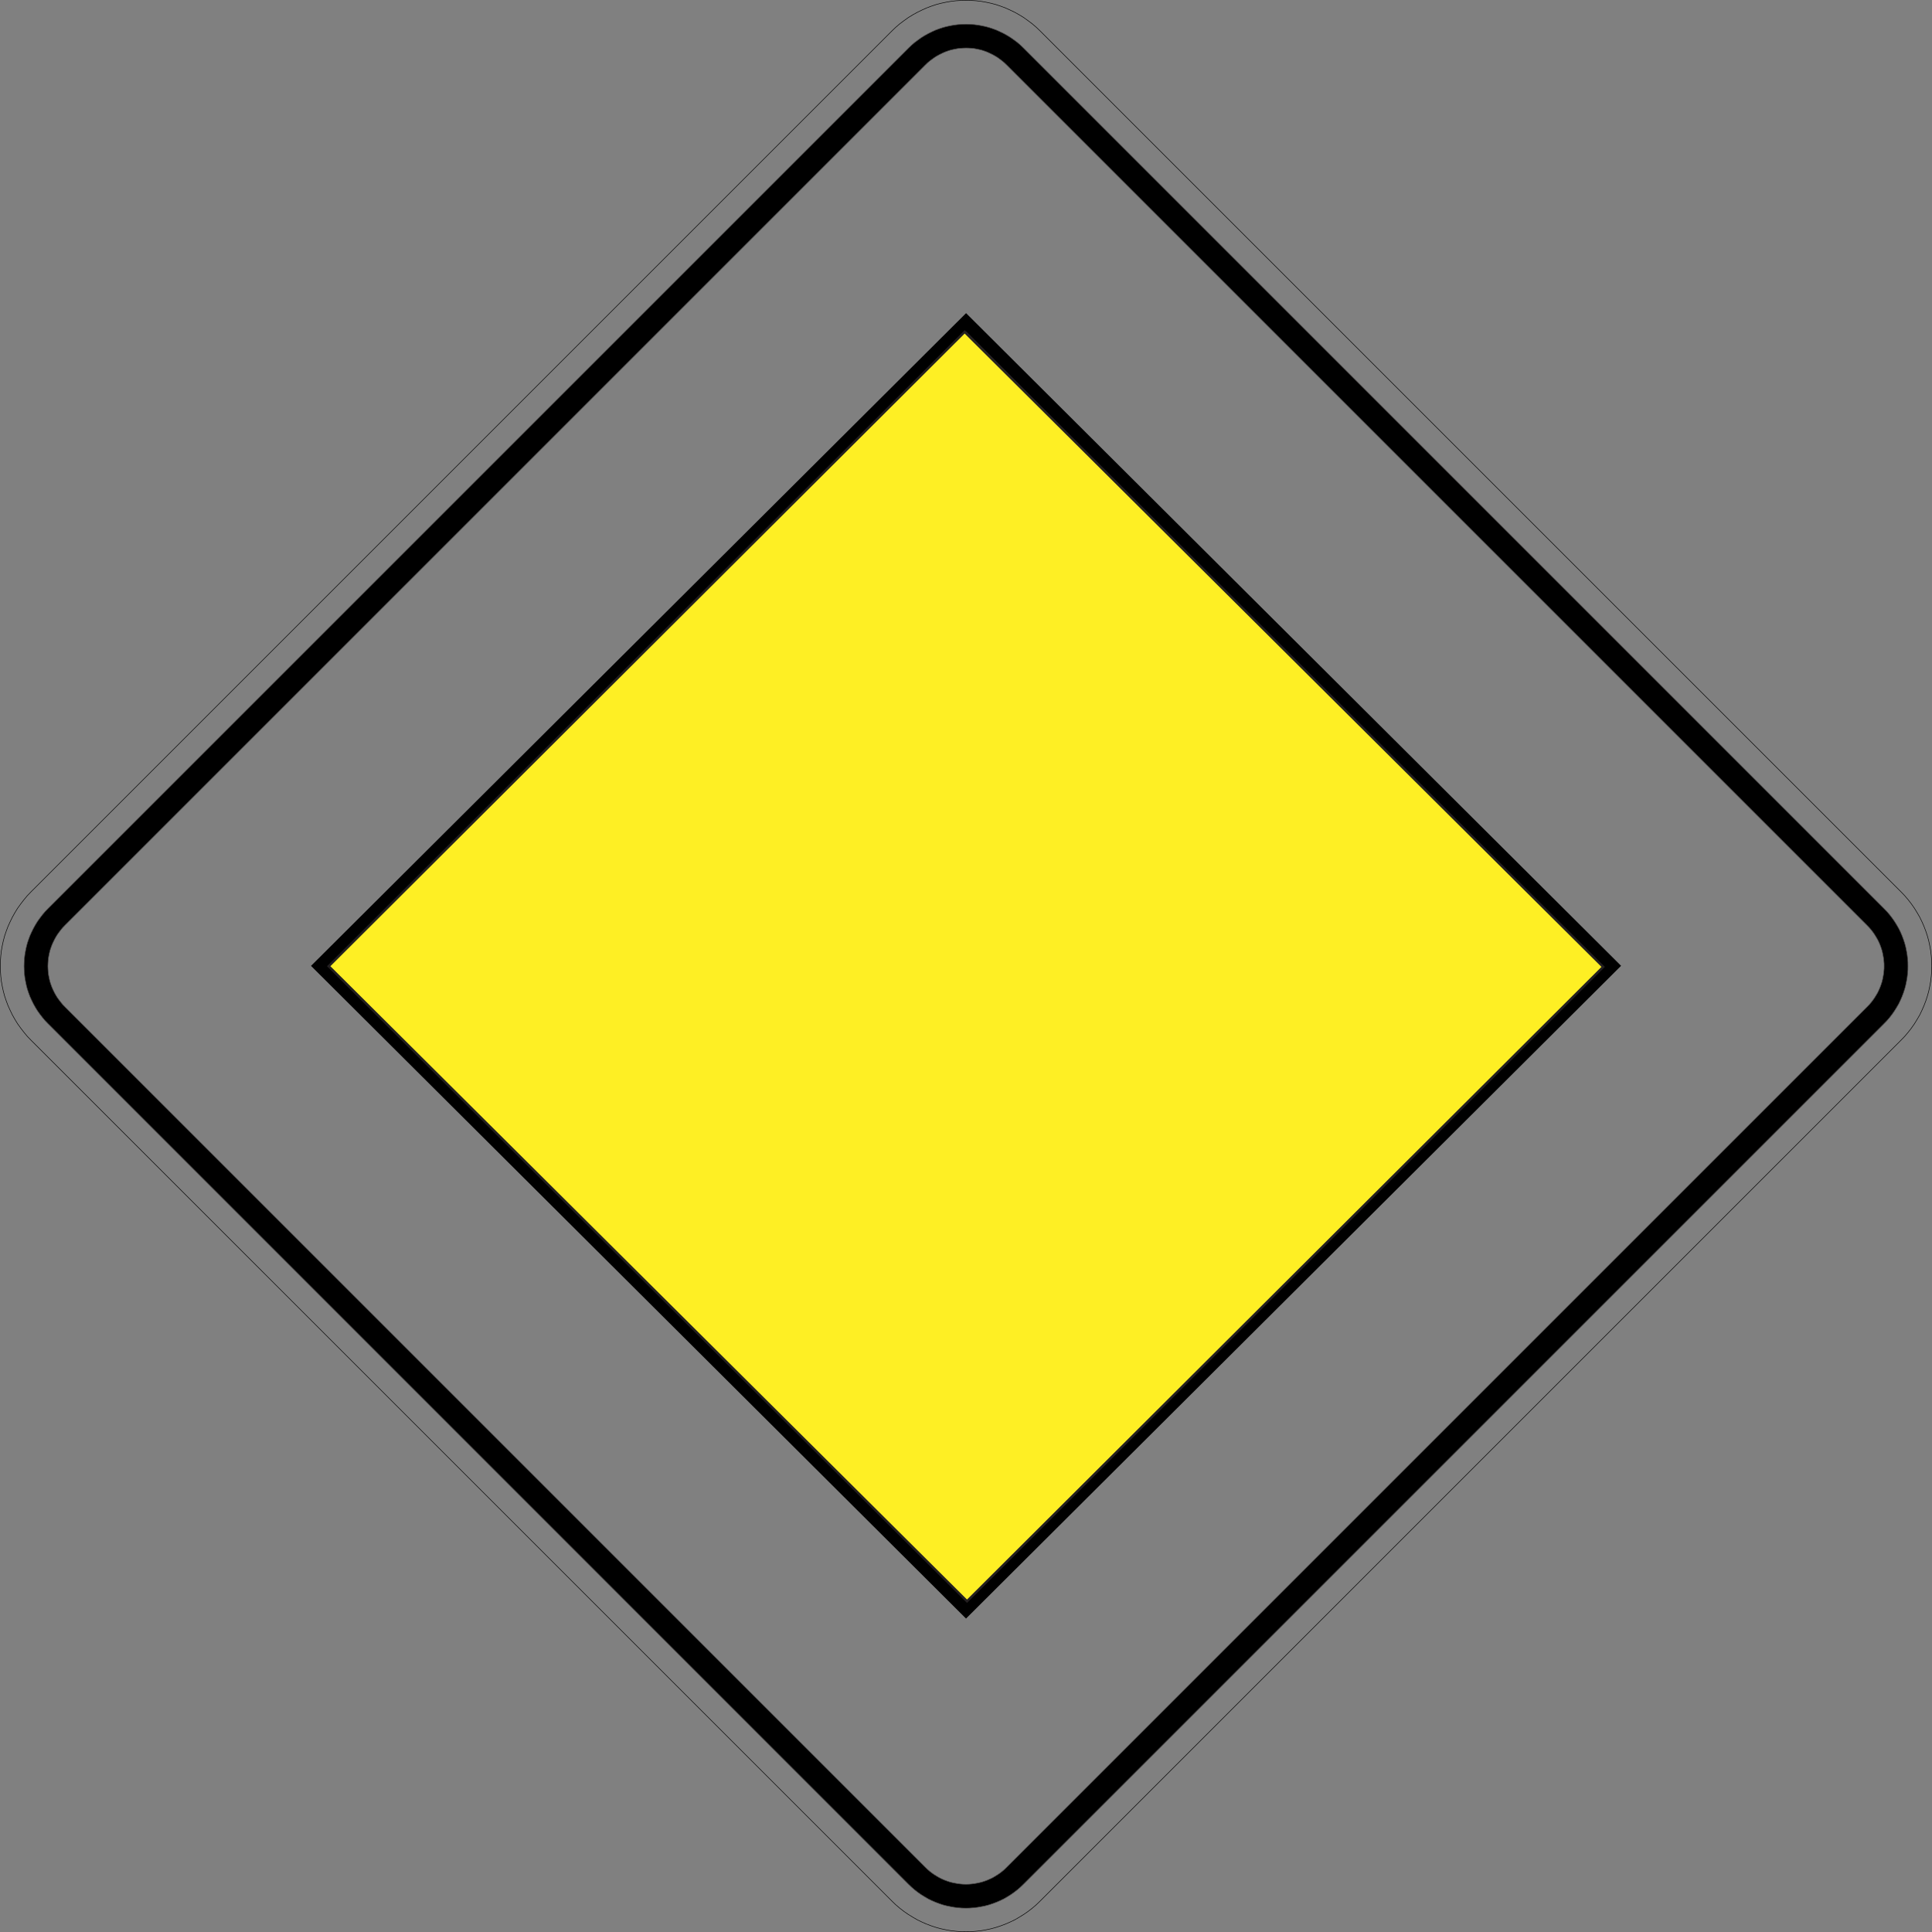 <?xml version="1.0" encoding="utf-8"?>
<!-- Generator: Adobe Illustrator 16.0.0, SVG Export Plug-In . SVG Version: 6.00 Build 0)  -->
<!DOCTYPE svg PUBLIC "-//W3C//DTD SVG 1.1//EN" "http://www.w3.org/Graphics/SVG/1.1/DTD/svg11.dtd">
<svg version="1.1" id="Layer_1" xmlns="http://www.w3.org/2000/svg" xmlns:xlink="http://www.w3.org/1999/xlink" x="0px" y="0px"
	 width="80.022px" height="80.021px" viewBox="0 0 80.022 80.021" enable-background="new 0 0 80.022 80.021" xml:space="preserve">
<rect x="0" y="0" width="80.022" height="80.021" fill="#808080" stroke="none"/>
<polygon fill="none" stroke="#000000" stroke-width="0.022" stroke-miterlimit="22.926" points="78.738,36.939 78.89,37.097 
	79.033,37.265 79.169,37.44 79.293,37.618 79.407,37.803 79.515,37.99 79.608,38.182 79.692,38.374 79.767,38.572 79.833,38.773 
	79.888,38.975 79.931,39.18 79.968,39.388 79.992,39.596 80.009,39.805 80.012,40.014 80.009,40.218 79.992,40.427 79.968,40.635 
	79.931,40.843 79.888,41.048 79.833,41.249 79.767,41.451 79.692,41.649 79.608,41.841 79.515,42.036 79.407,42.221 79.293,42.406 
	79.169,42.584 79.033,42.758 78.89,42.927 78.738,43.084 43.084,78.737 42.926,78.89 42.758,79.034 42.584,79.169 42.406,79.292 
	42.221,79.406 42.036,79.515 41.841,79.608 41.649,79.692 41.451,79.767 41.25,79.833 41.048,79.888 40.843,79.931 40.634,79.968 
	40.427,79.991 40.218,80.009 40.014,80.011 39.805,80.009 39.596,79.991 39.389,79.968 39.18,79.931 38.975,79.888 38.773,79.833 
	38.571,79.767 38.374,79.692 38.182,79.608 37.991,79.515 37.803,79.406 37.618,79.292 37.44,79.169 37.265,79.034 37.097,78.89 
	36.939,78.737 1.285,43.084 1.133,42.927 0.993,42.758 0.858,42.584 0.73,42.406 0.616,42.221 0.512,42.036 0.418,41.841 
	0.331,41.649 0.257,41.451 0.189,41.249 0.136,41.048 0.092,40.843 0.055,40.635 0.032,40.427 0.018,40.218 0.011,40.014 
	0.018,39.805 0.032,39.596 0.055,39.388 0.092,39.18 0.136,38.975 0.189,38.773 0.257,38.572 0.331,38.374 0.418,38.182 
	0.512,37.99 0.616,37.803 0.73,37.618 0.858,37.44 0.993,37.265 1.133,37.097 1.285,36.939 36.939,1.285 37.097,1.133 37.265,0.989 
	37.44,0.858 37.618,0.73 37.803,0.616 37.991,0.512 38.182,0.418 38.374,0.331 38.571,0.257 38.773,0.189 38.975,0.136 39.18,0.092 
	39.389,0.055 39.596,0.031 39.805,0.018 40.014,0.011 40.218,0.018 40.427,0.031 40.634,0.055 40.843,0.092 41.048,0.136 
	41.25,0.189 41.451,0.257 41.649,0.331 41.841,0.418 42.036,0.512 42.221,0.616 42.406,0.73 42.584,0.858 42.758,0.989 
	42.926,1.133 43.084,1.285 "/>
<path fill-rule="evenodd" clip-rule="evenodd" d="M77.329,38.322l0.1,0.104l0.075,0.088l0.074,0.096l0.065,0.094l0.069,0.112
	l0.061,0.105l0.047,0.096l0.045,0.101l0.042,0.114l0.037,0.113l0.025,0.093l0.025,0.122l0.021,0.119l0.013,0.115l0.01,0.11
	l0.001,0.114l-0.001,0.11l-0.01,0.11l-0.013,0.116l-0.021,0.119l-0.025,0.122l-0.025,0.093l-0.037,0.113l-0.042,0.111l-0.048,0.109
	l-0.045,0.094l-0.056,0.096l-0.073,0.118l-0.064,0.092l-0.075,0.098l-0.075,0.088l-0.098,0.101L41.705,77.334L41.6,77.436
	l-0.088,0.075l-0.092,0.071l-0.096,0.066l-0.118,0.073l-0.096,0.056l-0.094,0.045l-0.109,0.048l-0.111,0.042l-0.112,0.037
	l-0.095,0.025L40.468,78l-0.119,0.021l-0.116,0.014l-0.11,0.009l-0.111,0.002l-0.114-0.002l-0.11-0.009l-0.115-0.014L39.555,78
	l-0.122-0.025l-0.095-0.025l-0.112-0.037l-0.112-0.042l-0.102-0.045l-0.096-0.047l-0.105-0.061l-0.112-0.069l-0.097-0.067
	l-0.093-0.071l-0.085-0.074l-0.106-0.102L2.691,41.707l-0.09-0.093l-0.071-0.086L2.44,41.412l-0.069-0.096l-0.057-0.093L2.26,41.128
	l-0.059-0.121L2.153,40.9l-0.037-0.1l-0.038-0.113l-0.025-0.093l-0.027-0.127l-0.021-0.114l-0.011-0.098l-0.008-0.129l-0.003-0.111
	l0.004-0.113l0.008-0.127l0.011-0.098l0.021-0.115l0.027-0.125l0.025-0.093l0.038-0.113l0.038-0.102l0.044-0.098l0.061-0.124
	l0.058-0.105l0.054-0.087l0.07-0.098l0.088-0.115l0.071-0.084l0.093-0.097L38.317,2.698l0.104-0.1l0.078-0.066l0.106-0.08
	l0.106-0.076l0.087-0.054l0.104-0.058l0.125-0.061l0.099-0.045l0.1-0.037l0.112-0.038l0.095-0.025l0.125-0.027l0.115-0.021
	l0.098-0.011l0.127-0.008l0.114-0.004l0.11,0.003l0.128,0.008l0.098,0.011l0.115,0.021l0.125,0.027l0.095,0.025l0.112,0.038
	l0.1,0.037l0.105,0.049l0.122,0.059l0.095,0.054l0.094,0.057l0.104,0.075l0.105,0.08l0.08,0.068l0.104,0.1L77.329,38.322z
	 M78.033,37.632l0.126,0.131l0.109,0.127l0.104,0.136l0.095,0.136l0.092,0.148l0.084,0.146l0.071,0.144l0.063,0.146l0.059,0.157
	l0.052,0.156l0.04,0.148l0.034,0.163l0.029,0.164l0.019,0.161l0.013,0.159l0.002,0.162l-0.002,0.157l-0.013,0.16l-0.019,0.162
	l-0.029,0.163l-0.034,0.163l-0.04,0.147l-0.052,0.157l-0.058,0.155l-0.066,0.15l-0.069,0.144l-0.082,0.141l-0.094,0.151
	l-0.094,0.136l-0.105,0.136l-0.109,0.128l-0.125,0.129l-35.64,35.641l-0.132,0.126l-0.128,0.11l-0.134,0.103l-0.136,0.096
	l-0.151,0.094l-0.141,0.081l-0.145,0.07l-0.15,0.065l-0.155,0.058l-0.156,0.053l-0.148,0.039l-0.163,0.034l-0.164,0.029
	l-0.162,0.019l-0.16,0.013l-0.157,0.003l-0.162-0.003l-0.159-0.013l-0.161-0.019l-0.164-0.029l-0.163-0.034l-0.148-0.039
	l-0.157-0.053l-0.155-0.058l-0.147-0.064l-0.144-0.07l-0.146-0.085l-0.148-0.091l-0.138-0.096l-0.134-0.104l-0.126-0.109
	l-0.132-0.126L1.988,42.397l-0.121-0.125l-0.106-0.127L1.649,42l-0.098-0.137l-0.085-0.139l-0.079-0.14L1.31,41.426l-0.068-0.148
	l-0.055-0.149l-0.053-0.157l-0.039-0.147L1.06,40.657l-0.029-0.16l-0.018-0.153l-0.011-0.169l-0.005-0.158l0.005-0.161l0.011-0.168
	l0.018-0.152l0.029-0.162l0.035-0.166l0.039-0.148l0.053-0.156l0.056-0.151l0.066-0.145l0.078-0.158l0.081-0.146l0.084-0.136
	l0.099-0.138l0.111-0.145l0.106-0.126l0.122-0.127L37.628,1.994l0.131-0.125l0.123-0.105l0.141-0.105l0.142-0.102l0.136-0.084
	l0.146-0.081l0.158-0.078l0.145-0.066l0.149-0.055l0.157-0.052l0.148-0.04l0.165-0.035l0.162-0.029l0.152-0.018l0.168-0.011
	l0.161-0.005l0.158,0.005l0.168,0.011l0.153,0.018l0.161,0.029l0.166,0.035l0.148,0.04l0.156,0.052l0.149,0.055l0.149,0.068
	l0.158,0.076l0.14,0.079l0.139,0.086L42,1.656l0.14,0.105l0.124,0.106l0.131,0.125L78.033,37.632z"/>
<path fill="none" stroke="#464444" stroke-width="0.022" stroke-miterlimit="22.926" d="M77.329,38.321l0.1,0.104l0.075,0.088
	l0.074,0.096l0.065,0.094l0.069,0.112l0.061,0.105l0.048,0.096l0.044,0.101l0.042,0.114l0.037,0.113l0.025,0.093l0.025,0.122
	l0.021,0.119l0.013,0.115l0.01,0.11l0.001,0.114l-0.001,0.11l-0.01,0.11l-0.013,0.116l-0.021,0.119l-0.025,0.122l-0.025,0.093
	l-0.037,0.113l-0.042,0.111l-0.048,0.109l-0.045,0.094l-0.056,0.096l-0.073,0.118l-0.064,0.092l-0.075,0.098l-0.075,0.088
	l-0.098,0.101L41.705,77.334L41.6,77.436l-0.088,0.075l-0.092,0.071l-0.096,0.066l-0.118,0.073l-0.096,0.056l-0.094,0.045
	l-0.109,0.048l-0.111,0.042l-0.112,0.037l-0.095,0.025L40.468,78l-0.119,0.021l-0.116,0.014l-0.11,0.009l-0.111,0.002l-0.114-0.002
	l-0.11-0.009l-0.115-0.014L39.555,78l-0.122-0.025l-0.095-0.025l-0.112-0.037l-0.112-0.042l-0.102-0.045l-0.096-0.047l-0.105-0.061
	l-0.112-0.069l-0.097-0.067l-0.093-0.071l-0.085-0.074l-0.106-0.102L2.691,41.707l-0.09-0.093l-0.071-0.086L2.44,41.412
	l-0.069-0.096l-0.057-0.093L2.26,41.128l-0.059-0.121L2.153,40.9l-0.037-0.1l-0.038-0.113l-0.025-0.093l-0.027-0.127l-0.021-0.114
	l-0.011-0.098l-0.008-0.129l-0.004-0.111l0.004-0.113l0.008-0.128l0.011-0.098l0.021-0.115l0.027-0.125l0.025-0.094l0.038-0.112
	l0.038-0.102l0.044-0.098l0.061-0.124l0.058-0.105l0.054-0.087l0.07-0.098l0.088-0.115l0.071-0.084l0.093-0.097L38.317,2.698
	l0.104-0.1l0.078-0.067l0.106-0.08l0.106-0.076l0.087-0.054l0.104-0.058l0.125-0.061l0.099-0.045l0.1-0.037l0.112-0.038l0.095-0.025
	l0.125-0.027l0.115-0.021l0.098-0.011l0.127-0.008l0.114-0.004l0.11,0.003l0.128,0.008l0.098,0.011l0.115,0.021l0.125,0.027
	l0.095,0.025l0.112,0.038l0.1,0.037l0.105,0.049l0.122,0.059l0.095,0.054l0.094,0.057l0.104,0.075l0.105,0.08l0.08,0.068l0.104,0.1
	L77.329,38.321z M78.033,37.632l0.126,0.131l0.109,0.128l0.104,0.136l0.095,0.136l0.092,0.148l0.084,0.146l0.071,0.144l0.063,0.146
	l0.059,0.157l0.052,0.156l0.04,0.148l0.034,0.163l0.029,0.164l0.019,0.162l0.013,0.159l0.002,0.162l-0.002,0.157l-0.013,0.16
	l-0.019,0.163l-0.029,0.163l-0.034,0.163l-0.04,0.147l-0.052,0.157l-0.058,0.155l-0.066,0.15l-0.069,0.144l-0.082,0.141
	l-0.094,0.151l-0.094,0.136l-0.105,0.136l-0.109,0.128l-0.125,0.129l-35.64,35.641l-0.132,0.126l-0.128,0.11l-0.133,0.103
	l-0.137,0.096l-0.151,0.094l-0.141,0.081l-0.145,0.07l-0.15,0.065l-0.154,0.058l-0.157,0.053l-0.148,0.039l-0.164,0.034
	l-0.164,0.029l-0.162,0.019l-0.159,0.013l-0.158,0.003l-0.162-0.003l-0.159-0.013l-0.161-0.019l-0.164-0.029l-0.163-0.034
	l-0.148-0.039l-0.157-0.053l-0.155-0.058l-0.147-0.064l-0.144-0.07l-0.146-0.085l-0.148-0.091l-0.138-0.096l-0.134-0.104
	l-0.126-0.109l-0.132-0.126L1.988,42.397l-0.121-0.125l-0.106-0.127L1.649,42l-0.098-0.137l-0.085-0.139l-0.079-0.14L1.31,41.426
	l-0.068-0.148l-0.055-0.149l-0.053-0.157l-0.039-0.147L1.06,40.657l-0.029-0.16l-0.018-0.154l-0.011-0.168l-0.005-0.158l0.005-0.161
	l0.011-0.168l0.018-0.153l0.029-0.162l0.035-0.165l0.039-0.148l0.053-0.156l0.056-0.151l0.066-0.145l0.078-0.158l0.081-0.146
	l0.084-0.136l0.099-0.138l0.111-0.145l0.106-0.126l0.122-0.127L37.628,1.994l0.131-0.125l0.123-0.105l0.141-0.105l0.142-0.102
	l0.136-0.084l0.146-0.081l0.158-0.078l0.145-0.066l0.149-0.055l0.157-0.052l0.148-0.04l0.165-0.035l0.162-0.029l0.152-0.018
	l0.168-0.011l0.161-0.005l0.158,0.005l0.168,0.011l0.153,0.018l0.161,0.029l0.166,0.035l0.148,0.04l0.156,0.052l0.149,0.055
	l0.149,0.068l0.158,0.076l0.14,0.079l0.139,0.086L42,1.656l0.14,0.105l0.124,0.106l0.131,0.126L78.033,37.632z"/>
<path fill-rule="evenodd" clip-rule="evenodd" d="M40.014,66.321L13.59,39.996L40.012,13.67l26.422,26.326L40.014,66.321z
	 M40.012,66.969L12.953,40.006l27.061-26.964l27.059,26.962L40.012,66.969z"/>
<path fill="none" stroke="#000000" stroke-width="0.1" stroke-miterlimit="22.926" d="M40.014,66.321L13.59,39.996L40.012,13.67
	l26.422,26.326L40.014,66.321z M40.012,66.969L12.953,40.006l27.061-26.965l27.059,26.962L40.012,66.969z"/>
<polygon fill-rule="evenodd" clip-rule="evenodd" fill="#FEEF24" points="39.955,13.746 66.402,40.048 40.053,66.322 13.614,40.02 
	"/>
<polygon fill="none" stroke="#231F20" stroke-width="0.1" stroke-miterlimit="22.926" points="39.955,13.746 66.402,40.048 
	40.053,66.322 13.614,40.02 "/>
</svg>
